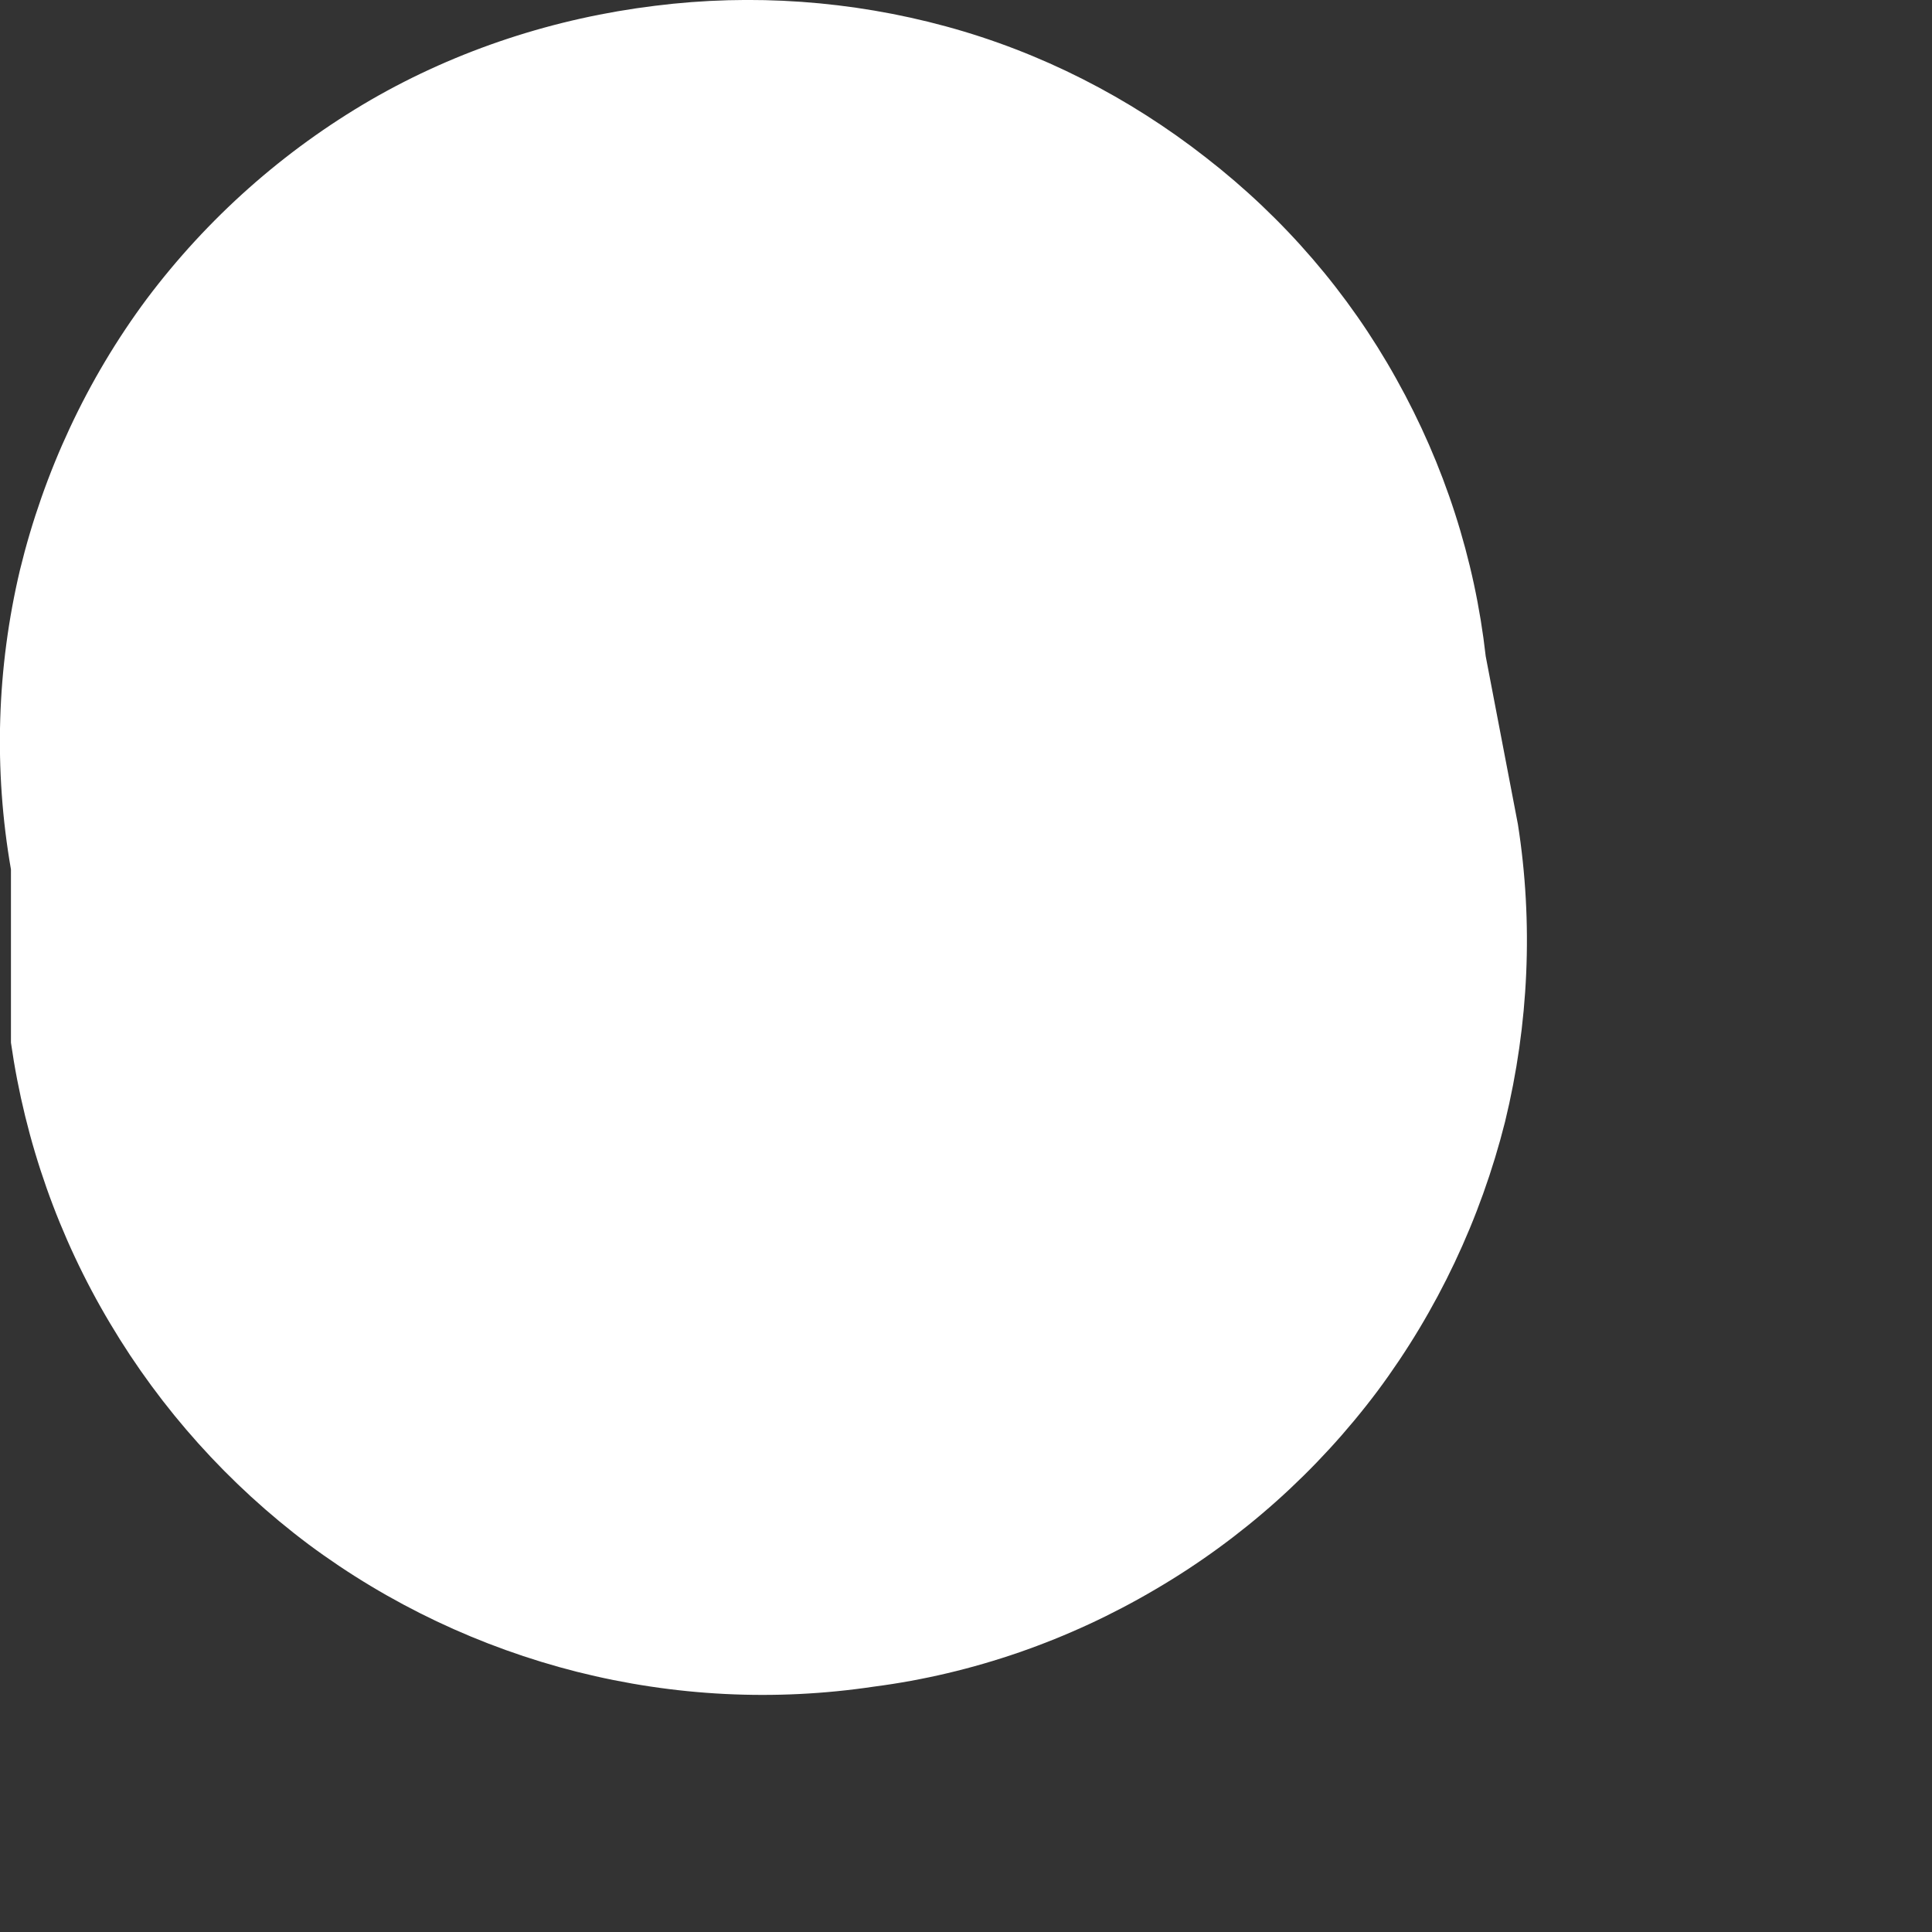 <?xml version="1.0" encoding="utf-8"?>
<svg xmlns="http://www.w3.org/2000/svg" fill="none" height="100%" overflow="visible" preserveAspectRatio="none" style="display: block;" viewBox="0 0 3 3" width="100%">
<rect x="0" y="0" width="3" height="3" fill="#333333" stroke="none"/>
<path d="M1.017 0.009C0.862 0.028 0.711 0.077 0.576 0.155C0.44 0.234 0.322 0.339 0.228 0.464C0.135 0.589 0.068 0.733 0.031 0.885C-0.005 1.037 -0.01 1.195 0.017 1.35V1.619C0.039 1.773 0.091 1.921 0.171 2.055C0.25 2.188 0.355 2.305 0.479 2.398C0.604 2.491 0.746 2.558 0.896 2.596C1.047 2.634 1.203 2.642 1.357 2.619C1.511 2.599 1.66 2.547 1.794 2.468C1.929 2.389 2.046 2.284 2.139 2.16C2.232 2.035 2.299 1.893 2.337 1.742C2.374 1.59 2.381 1.433 2.357 1.28L2.307 1.019C2.29 0.868 2.243 0.722 2.168 0.588C2.094 0.455 1.994 0.339 1.873 0.245C1.753 0.151 1.616 0.081 1.469 0.041C1.322 0.001 1.168 -0.01 1.017 0.009Z" fill="white" id="Vector"/>
</svg>